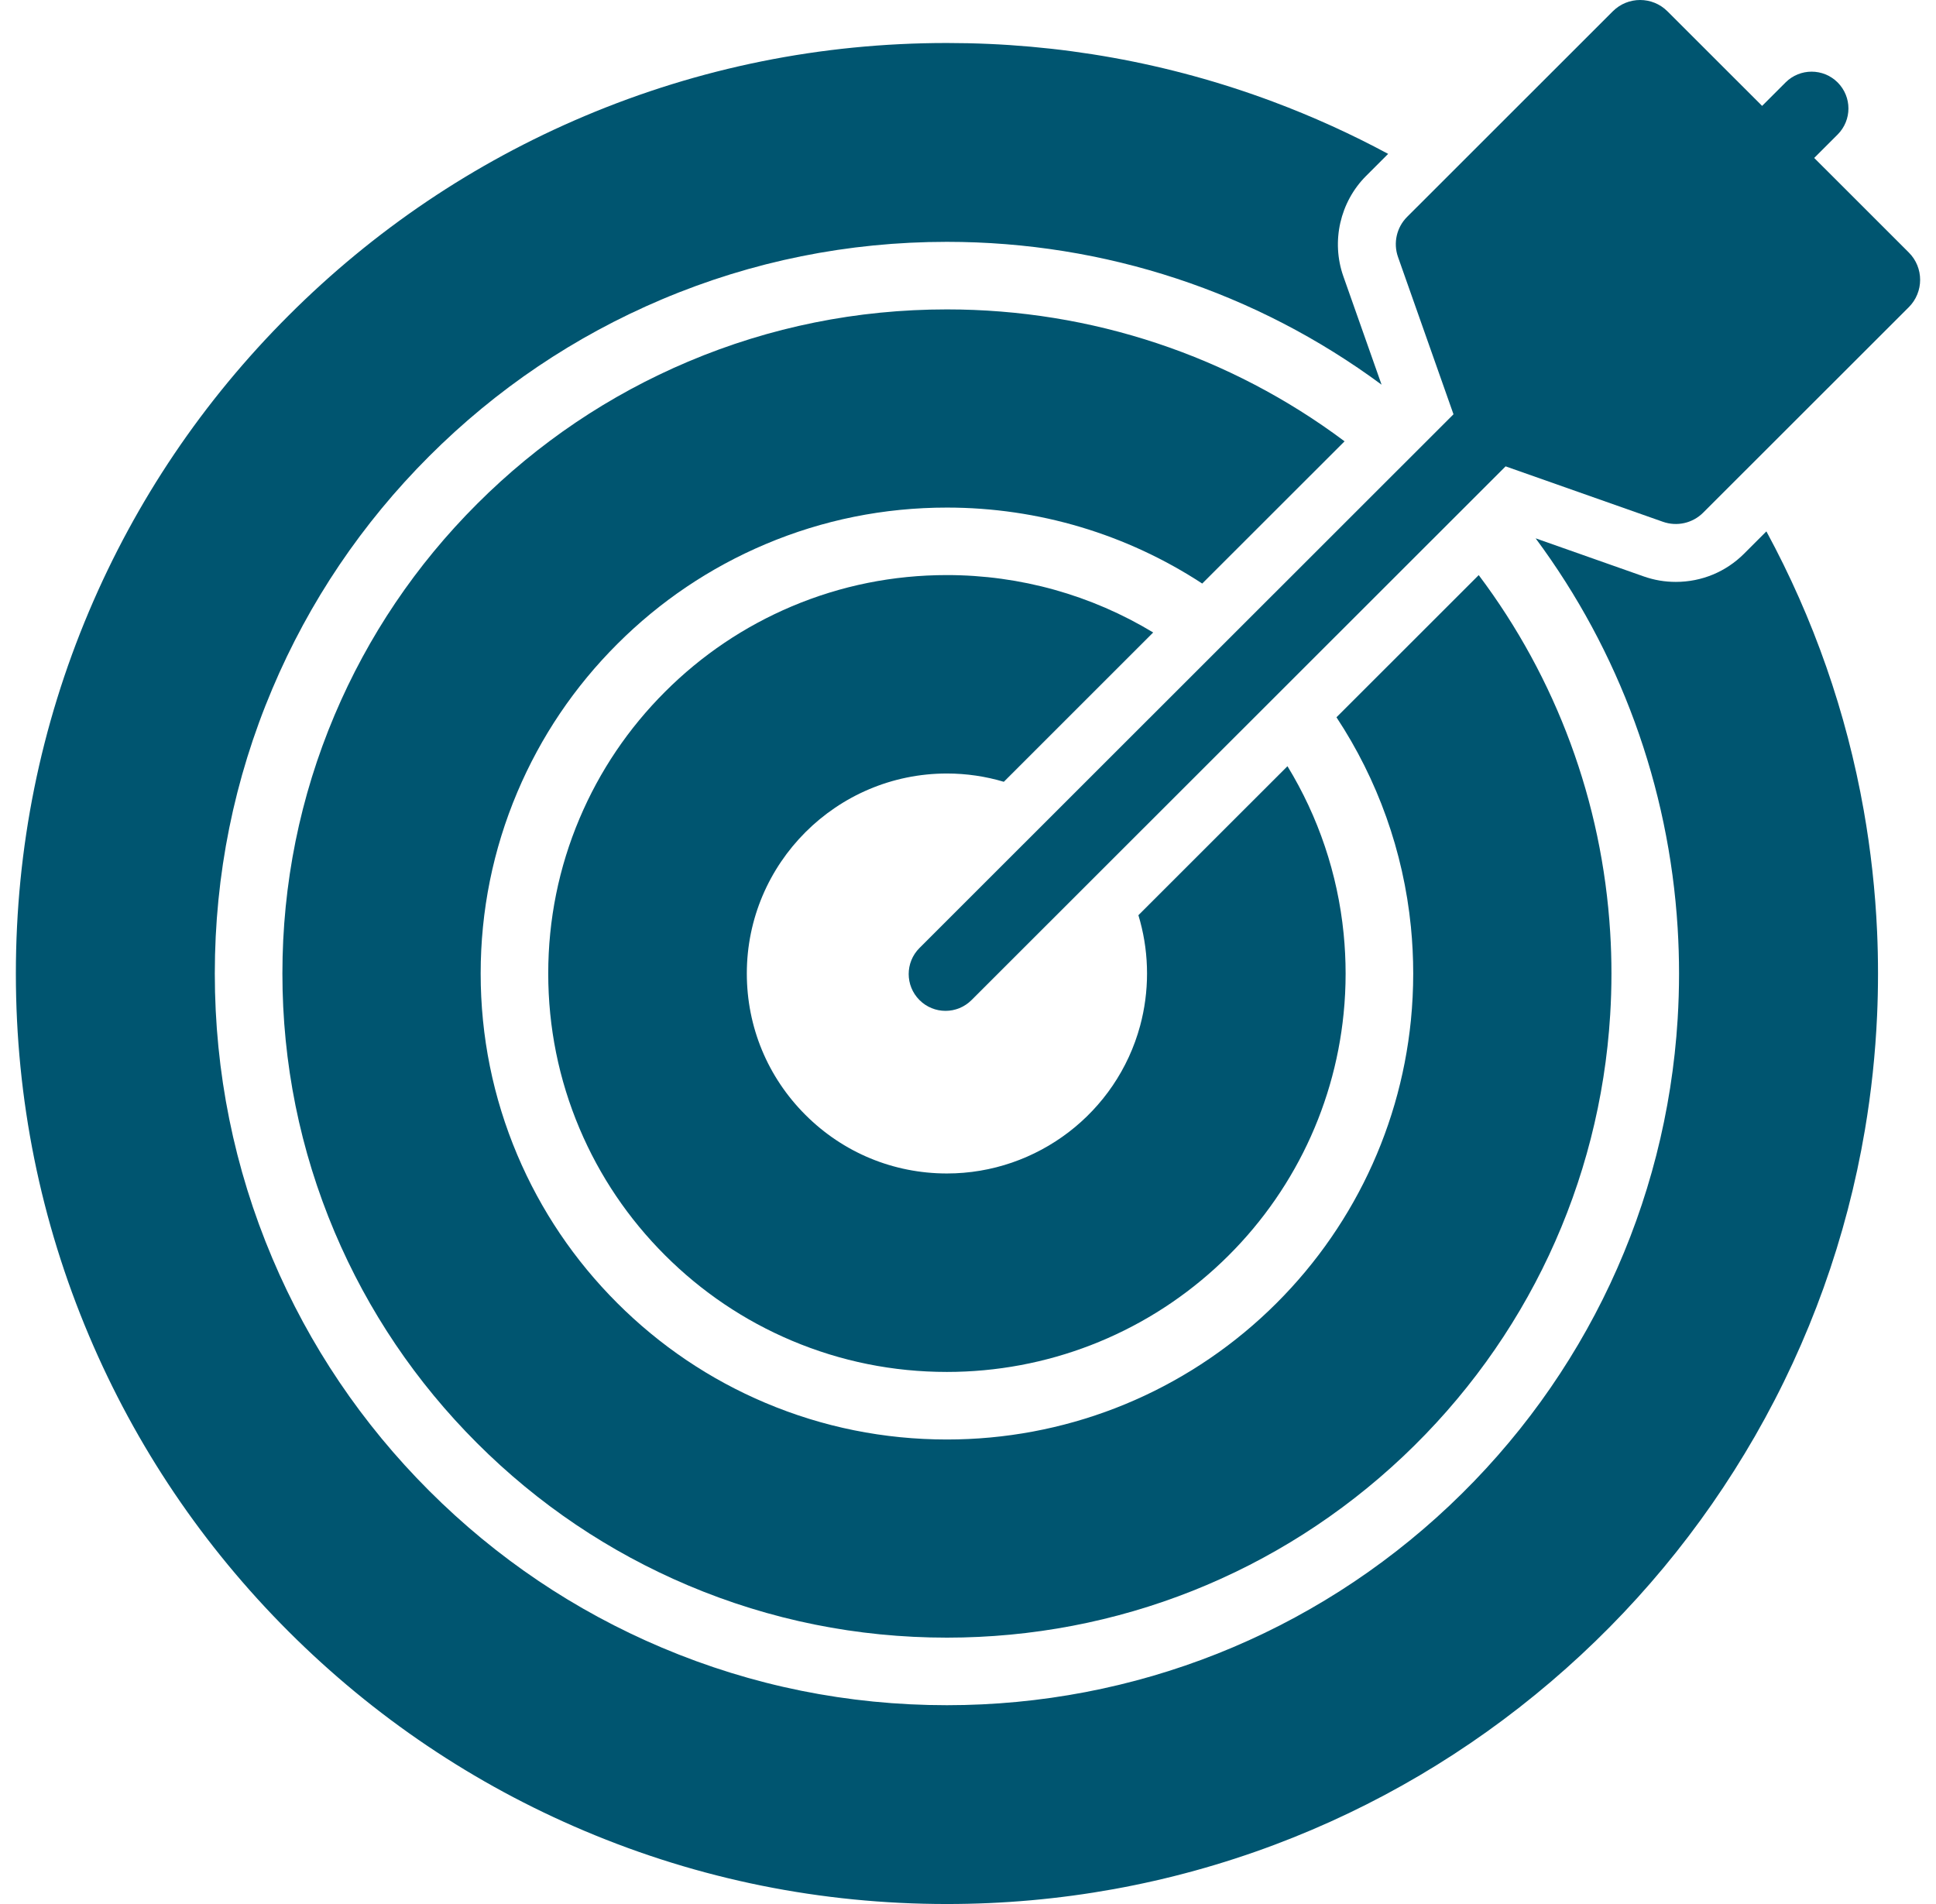 <svg width="61" height="60" viewBox="0 0 61 60" fill="none" xmlns="http://www.w3.org/2000/svg">
<g clip-path="url(#clip0_10774_24294)">
<path d="M58.723 25.535C58.177 22.45 57.147 19.497 55.656 16.745L54.955 17.446C54.38 18.021 53.616 18.337 52.802 18.337C52.629 18.337 52.458 18.323 52.288 18.294C52.119 18.265 51.952 18.221 51.789 18.164L48.385 16.964C51.023 20.519 52.585 24.763 52.86 29.245C52.889 29.719 52.904 30.201 52.904 30.678C52.904 31.155 52.889 31.637 52.86 32.11C52.5 37.963 49.946 43.41 45.667 47.448C41.37 51.502 35.748 53.735 29.836 53.735C26.722 53.735 23.701 53.125 20.857 51.922C18.11 50.761 15.643 49.098 13.525 46.981C11.406 44.864 9.743 42.398 8.582 39.653C7.378 36.81 6.768 33.79 6.768 30.678C6.768 27.566 7.378 24.546 8.582 21.703C9.743 18.957 11.407 16.491 13.525 14.374C15.643 12.257 18.11 10.595 20.857 9.433C23.701 8.231 26.722 7.621 29.836 7.621C34.812 7.621 39.583 9.203 43.531 12.122L42.326 8.706C41.939 7.607 42.221 6.365 43.045 5.542L43.738 4.849C42.568 4.219 41.354 3.669 40.102 3.201C36.823 1.976 33.369 1.355 29.835 1.355C25.875 1.355 22.033 2.131 18.417 3.659C14.924 5.136 11.786 7.25 9.092 9.944C6.397 12.637 4.282 15.773 2.804 19.265C1.276 22.879 0.5 26.719 0.5 30.678C0.5 34.636 1.276 38.477 2.805 42.091C4.282 45.583 6.398 48.718 9.092 51.412C11.787 54.105 14.924 56.219 18.418 57.696C22.033 59.225 25.875 60 29.836 60C33.388 60 36.859 59.372 40.154 58.135C43.336 56.94 46.268 55.211 48.867 52.994C51.448 50.793 53.611 48.189 55.297 45.255C57.02 42.255 58.185 39.007 58.761 35.601C58.962 34.414 59.09 33.202 59.144 31.998C59.163 31.569 59.173 31.124 59.173 30.678C59.173 30.231 59.163 29.787 59.144 29.358C59.087 28.076 58.945 26.789 58.723 25.535V25.535Z" fill="#005570"/>
<path d="M42.364 13.906C38.762 11.212 34.394 9.75 29.836 9.75C27.009 9.75 24.267 10.303 21.686 11.394C19.193 12.448 16.954 13.957 15.031 15.88C13.108 17.802 11.598 20.04 10.543 22.532C9.452 25.111 8.898 27.852 8.898 30.678C8.898 33.504 9.452 36.244 10.543 38.824C11.598 41.316 13.108 43.554 15.031 45.476C16.954 47.399 19.194 48.908 21.686 49.962C24.267 51.053 27.009 51.606 29.836 51.606C35.202 51.606 40.305 49.58 44.205 45.9C48.09 42.235 50.408 37.292 50.734 31.98C50.761 31.549 50.774 31.112 50.774 30.678C50.774 30.244 50.761 29.806 50.734 29.376C50.482 25.263 49.035 21.371 46.592 18.123L42.11 22.603C43.407 24.569 44.218 26.828 44.455 29.205C44.503 29.688 44.528 30.184 44.528 30.678C44.528 31.172 44.503 31.667 44.455 32.152C44.095 35.755 42.415 39.09 39.724 41.539C37.015 44.004 33.504 45.362 29.837 45.362C27.854 45.362 25.93 44.974 24.117 44.208C22.368 43.469 20.797 42.41 19.448 41.062C18.099 39.713 17.04 38.143 16.3 36.395C15.534 34.584 15.145 32.66 15.145 30.678C15.145 28.697 15.534 26.774 16.3 24.963C17.04 23.214 18.099 21.644 19.448 20.296C20.797 18.947 22.368 17.889 24.117 17.149C25.929 16.383 27.853 15.995 29.837 15.995C32.719 15.995 35.504 16.834 37.88 18.389L42.364 13.908L42.364 13.906Z" fill="#005570"/>
<path d="M29.836 24.375C30.455 24.375 31.057 24.466 31.629 24.636L36.335 19.931C34.389 18.754 32.149 18.122 29.836 18.122C28.14 18.122 26.495 18.454 24.947 19.108C23.451 19.741 22.108 20.646 20.954 21.8C19.8 22.953 18.894 24.296 18.261 25.791C17.606 27.338 17.274 28.982 17.274 30.678C17.274 32.373 17.606 34.017 18.261 35.565C18.894 37.06 19.799 38.402 20.954 39.556C22.108 40.709 23.451 41.615 24.947 42.247C26.495 42.901 28.14 43.233 29.836 43.233C32.971 43.233 35.974 42.072 38.29 39.964C40.591 37.87 42.028 35.02 42.335 31.939C42.377 31.525 42.398 31.101 42.398 30.678C42.398 30.255 42.376 29.83 42.335 29.417C42.147 27.533 41.537 25.736 40.566 24.145L35.869 28.84C35.888 28.904 35.907 28.968 35.924 29.033C36.068 29.566 36.141 30.119 36.141 30.677C36.141 31.235 36.068 31.788 35.924 32.322C35.184 35.064 32.681 36.979 29.836 36.979C28.152 36.979 26.568 36.323 25.378 35.133C24.187 33.943 23.531 32.361 23.531 30.677C23.531 27.202 26.36 24.375 29.836 24.375V24.375Z" fill="#005570"/>
<path d="M60.143 7.957L57.162 4.977L57.901 4.239C58.127 4.012 58.241 3.715 58.241 3.418C58.241 3.122 58.127 2.824 57.901 2.598C57.448 2.145 56.713 2.145 56.26 2.598L55.521 3.337L52.539 0.357C52.063 -0.119 51.292 -0.119 50.816 0.357L44.337 6.833C44.005 7.164 43.893 7.657 44.049 8.099L45.797 13.055L28.971 29.874C28.518 30.327 28.518 31.061 28.971 31.514C29.424 31.968 30.159 31.968 30.612 31.514L47.439 14.696L52.397 16.443C52.84 16.599 53.333 16.487 53.664 16.155L60.143 9.68C60.619 9.203 60.619 8.432 60.143 7.957V7.957Z" fill="#005570"/>
</g>
<defs>
<clipPath id="clip0_10774_24294">
<rect width="60" height="60" fill="white" transform="translate(0.5)"/>
</clipPath>
</defs>
</svg>
